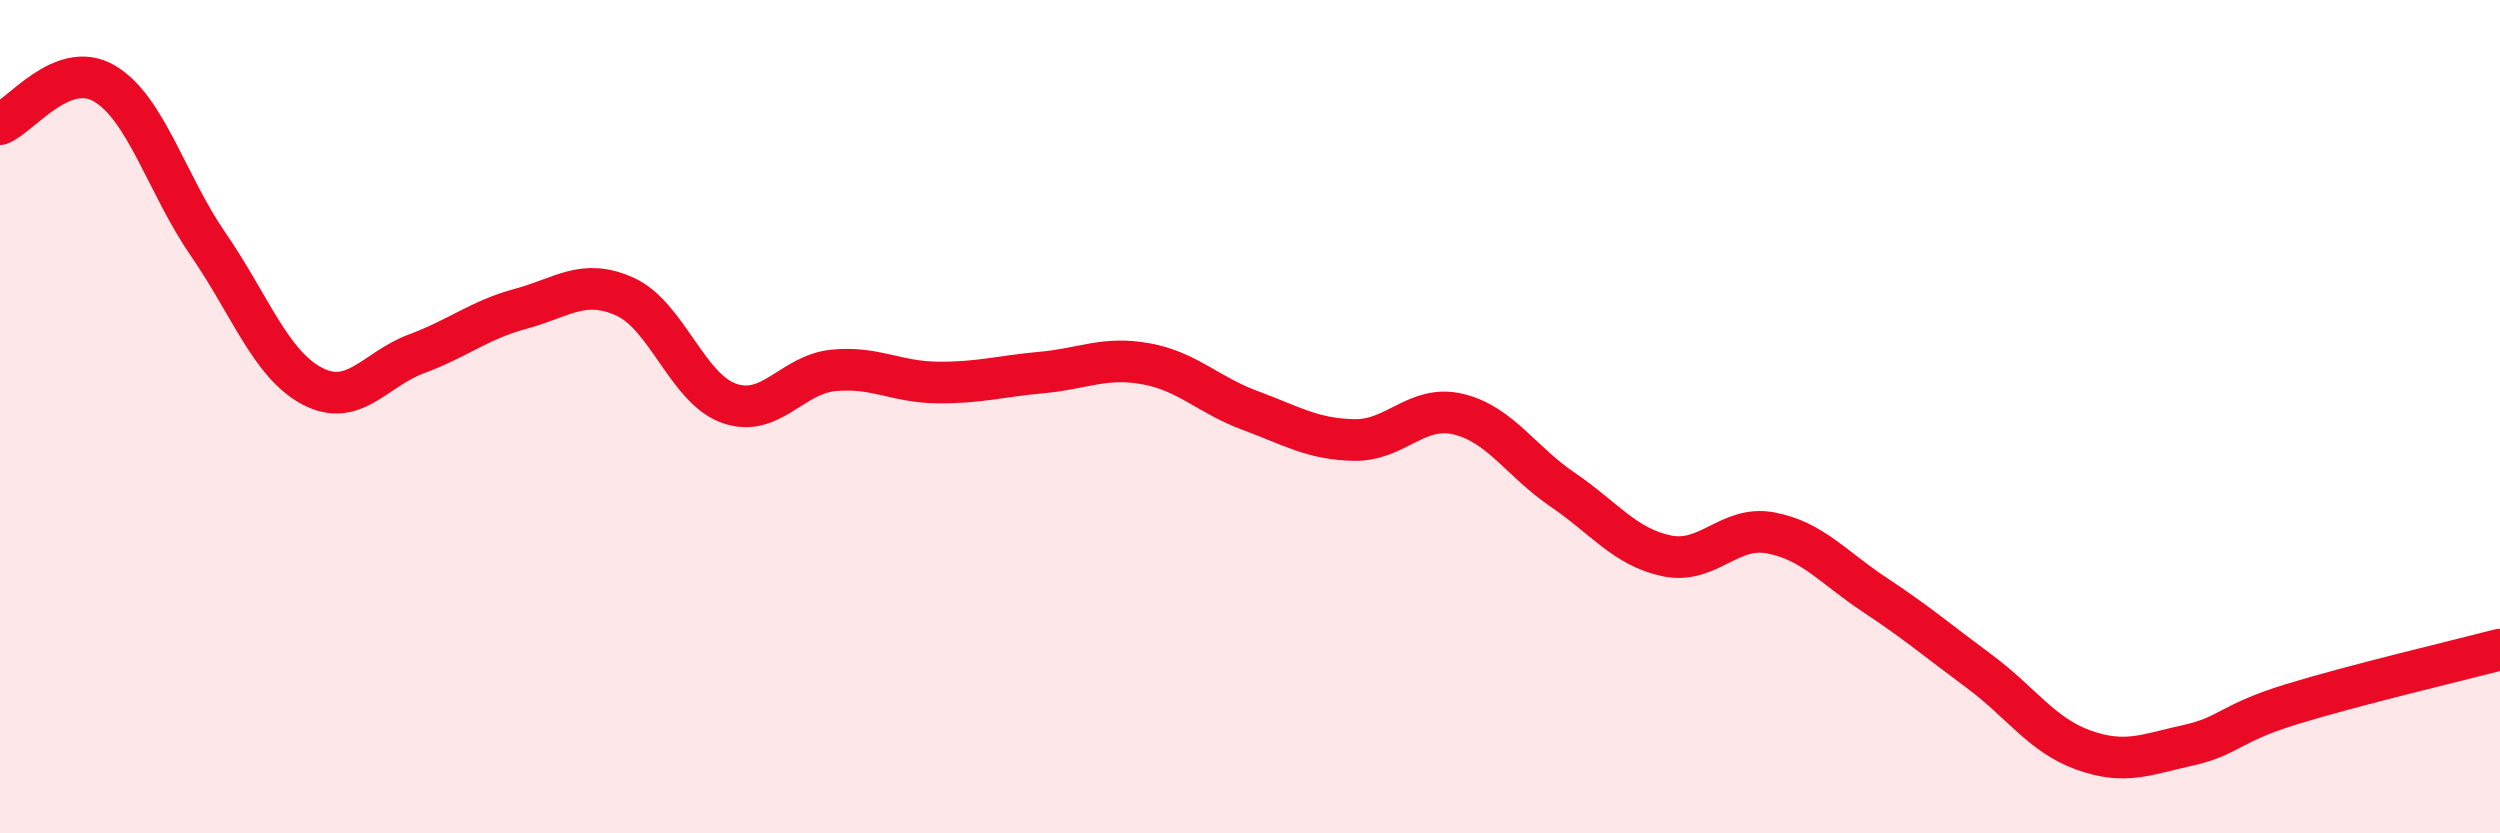 
    <svg width="60" height="20" viewBox="0 0 60 20" xmlns="http://www.w3.org/2000/svg">
      <path
        d="M 0,2.98 C 0.5,2.78 1.5,1.42 2.5,2 C 3.5,2.58 4,4.42 5,5.87 C 6,7.32 6.5,8.75 7.5,9.27 C 8.5,9.79 9,8.86 10,8.49 C 11,8.12 11.5,7.68 12.5,7.41 C 13.5,7.14 14,6.67 15,7.12 C 16,7.57 16.5,9.33 17.5,9.68 C 18.5,10.03 19,8.99 20,8.89 C 21,8.79 21.5,9.17 22.5,9.18 C 23.5,9.19 24,9.03 25,8.94 C 26,8.85 26.5,8.55 27.5,8.73 C 28.5,8.91 29,9.48 30,9.85 C 31,10.22 31.5,10.54 32.5,10.56 C 33.5,10.58 34,9.7 35,9.94 C 36,10.18 36.5,11.07 37.5,11.75 C 38.5,12.43 39,13.13 40,13.34 C 41,13.55 41.5,12.6 42.5,12.79 C 43.5,12.98 44,13.62 45,14.28 C 46,14.94 46.5,15.37 47.5,16.11 C 48.5,16.85 49,17.64 50,18 C 51,18.36 51.5,18.11 52.5,17.89 C 53.5,17.67 53.5,17.36 55,16.9 C 56.5,16.44 59,15.85 60,15.59L60 20L0 20Z"
        fill="#EB0A25"
        opacity="0.1"
        stroke-linecap="round"
        stroke-linejoin="round"
      />
      <path
        d="M 0,2.98 C 0.5,2.78 1.5,1.42 2.5,2 C 3.5,2.58 4,4.42 5,5.87 C 6,7.32 6.5,8.75 7.5,9.27 C 8.5,9.79 9,8.86 10,8.49 C 11,8.12 11.5,7.68 12.5,7.41 C 13.5,7.14 14,6.67 15,7.12 C 16,7.57 16.5,9.33 17.5,9.68 C 18.5,10.03 19,8.99 20,8.89 C 21,8.79 21.5,9.17 22.5,9.18 C 23.5,9.19 24,9.03 25,8.94 C 26,8.85 26.5,8.55 27.5,8.73 C 28.5,8.91 29,9.48 30,9.85 C 31,10.22 31.5,10.54 32.5,10.56 C 33.5,10.58 34,9.7 35,9.94 C 36,10.18 36.5,11.07 37.5,11.75 C 38.5,12.43 39,13.13 40,13.34 C 41,13.55 41.5,12.6 42.5,12.79 C 43.5,12.98 44,13.62 45,14.28 C 46,14.94 46.5,15.37 47.5,16.11 C 48.5,16.85 49,17.64 50,18 C 51,18.36 51.5,18.11 52.5,17.89 C 53.5,17.67 53.5,17.36 55,16.9 C 56.5,16.44 59,15.85 60,15.59"
        stroke="#EB0A25"
        stroke-width="1"
        fill="none"
        stroke-linecap="round"
        stroke-linejoin="round"
      />
    </svg>
  